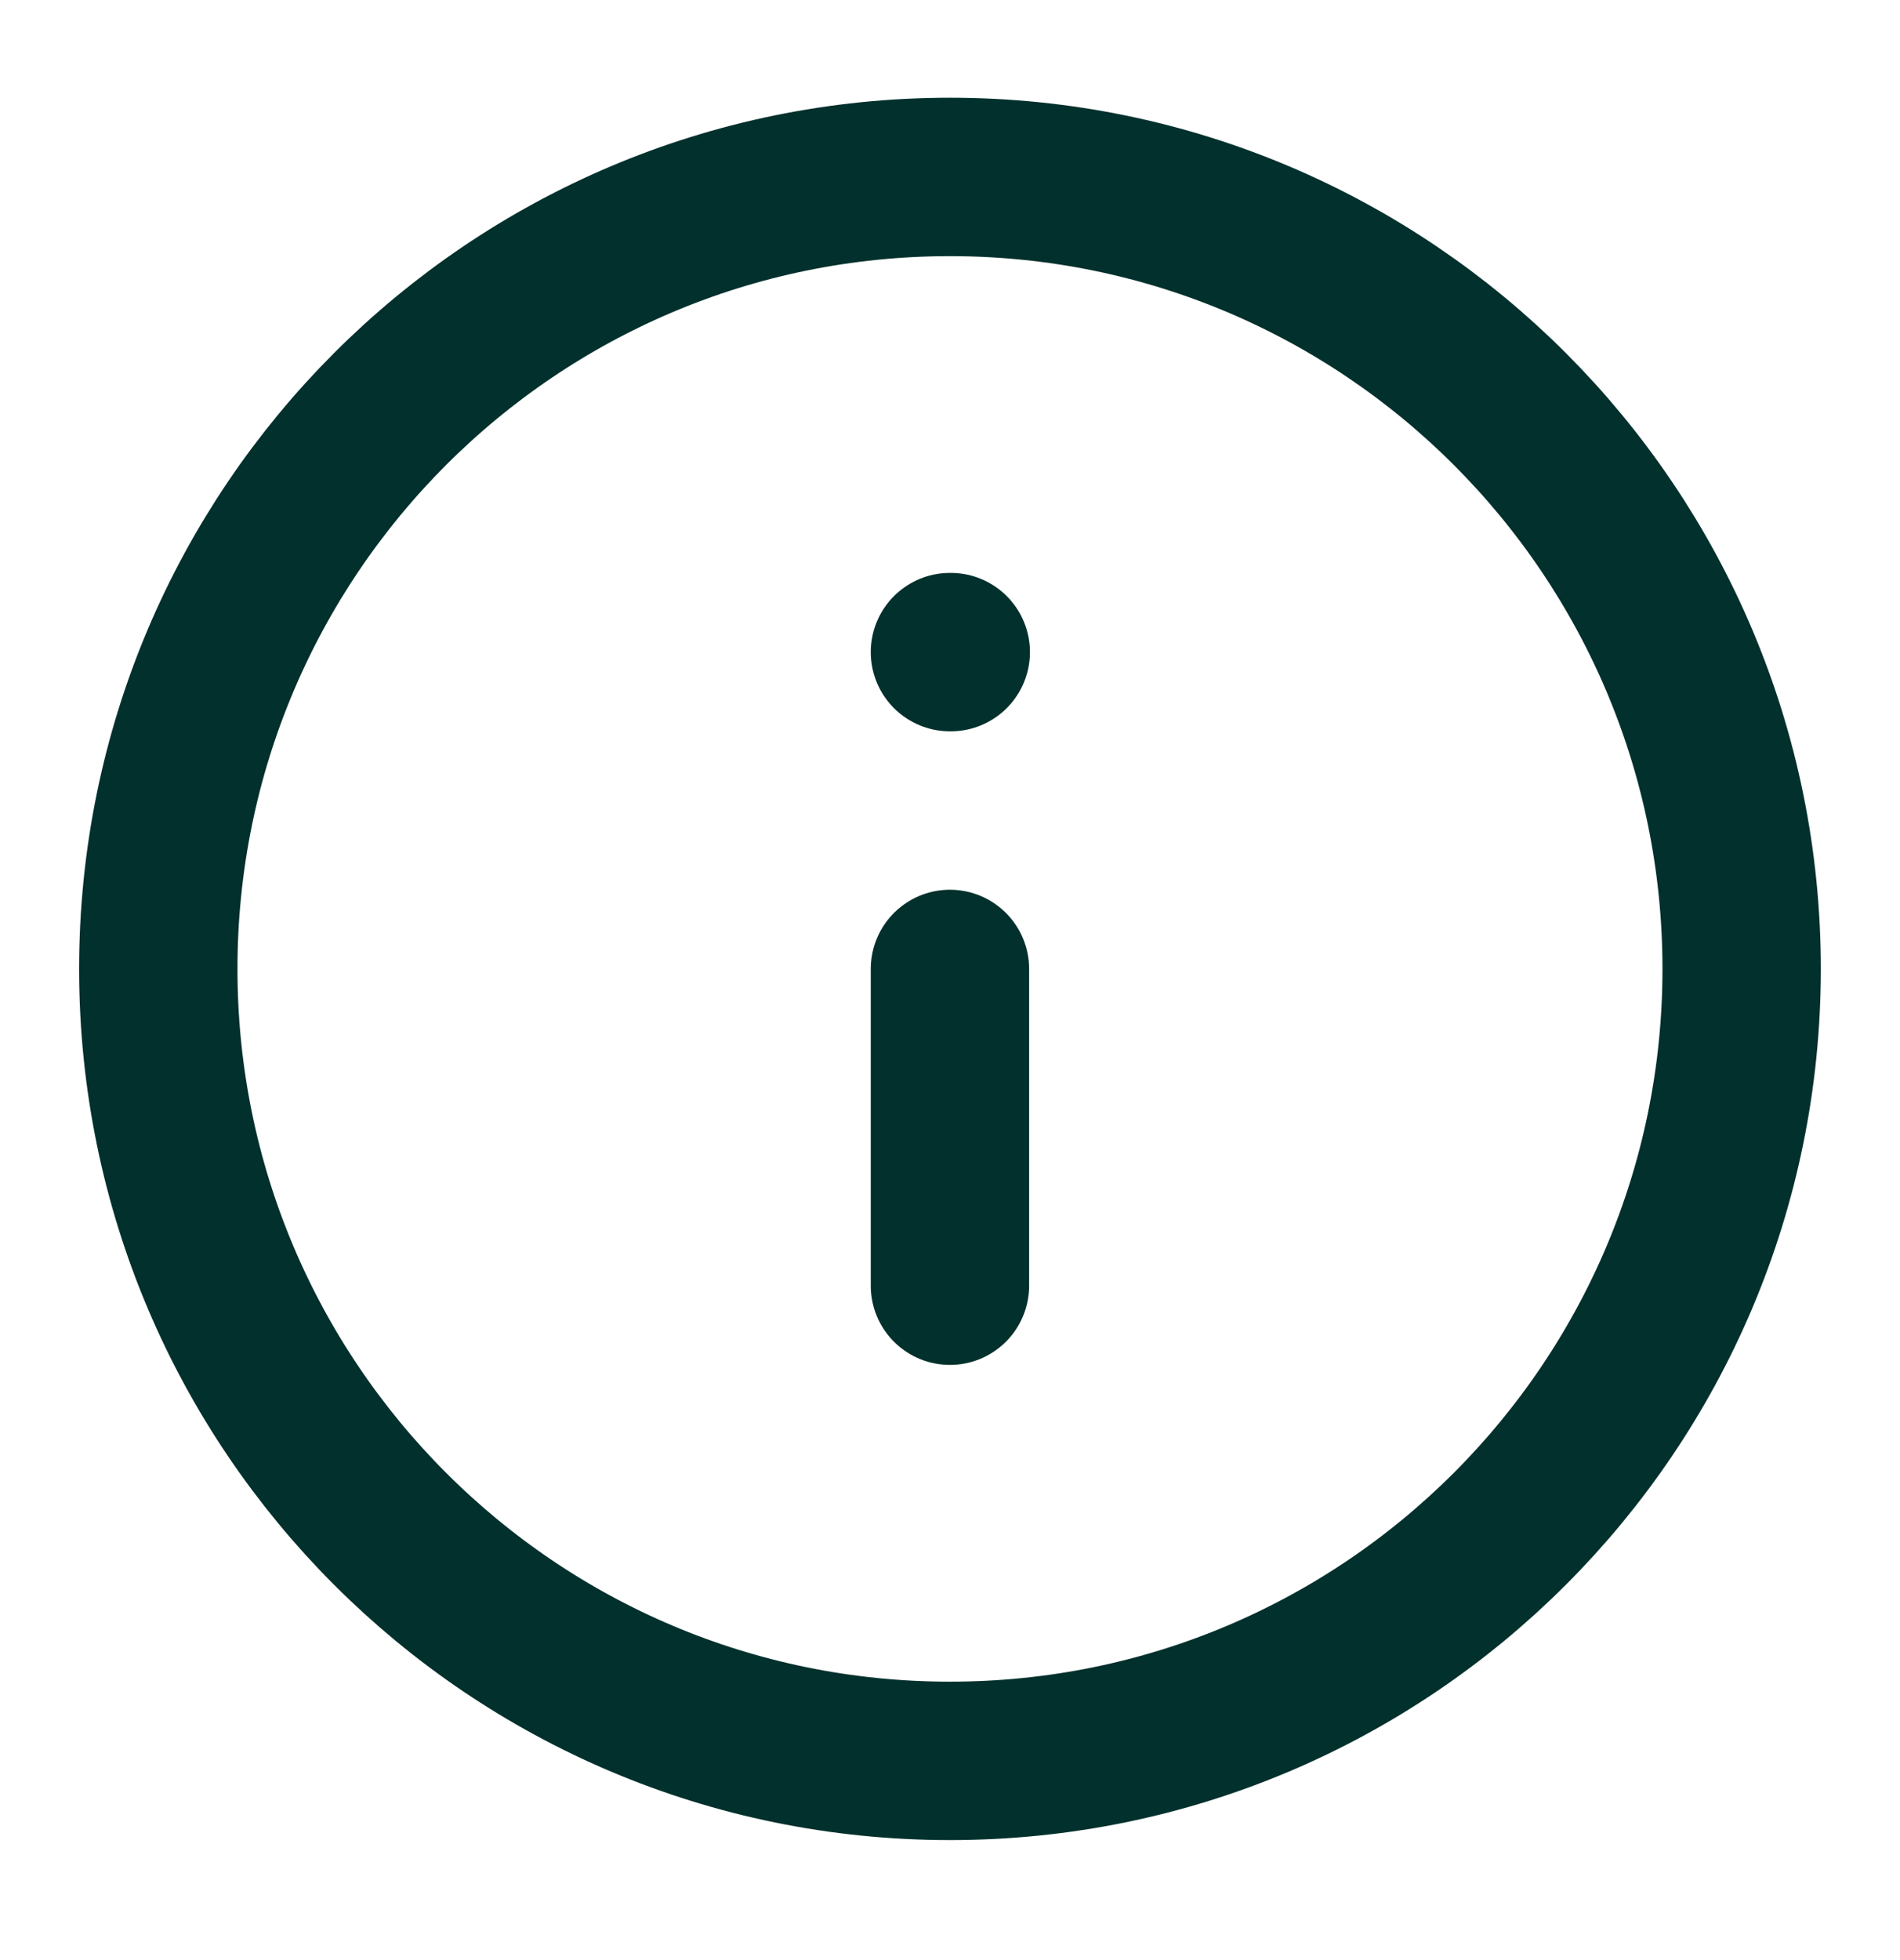 <svg width="32" height="33" viewBox="0 0 32 33" fill="none" xmlns="http://www.w3.org/2000/svg">
<g id="lucide/info">
<path id="Vector" d="M15.999 21.646V16.313M15.999 10.979H16.013M29.333 16.313C29.333 23.676 23.363 29.646 15.999 29.646C8.636 29.646 2.666 23.676 2.666 16.313C2.666 8.949 8.636 2.979 15.999 2.979C23.363 2.979 29.333 8.949 29.333 16.313Z" stroke="#02302C" stroke-width="2.667" stroke-linecap="round" stroke-linejoin="round"/>
</g>
</svg>
